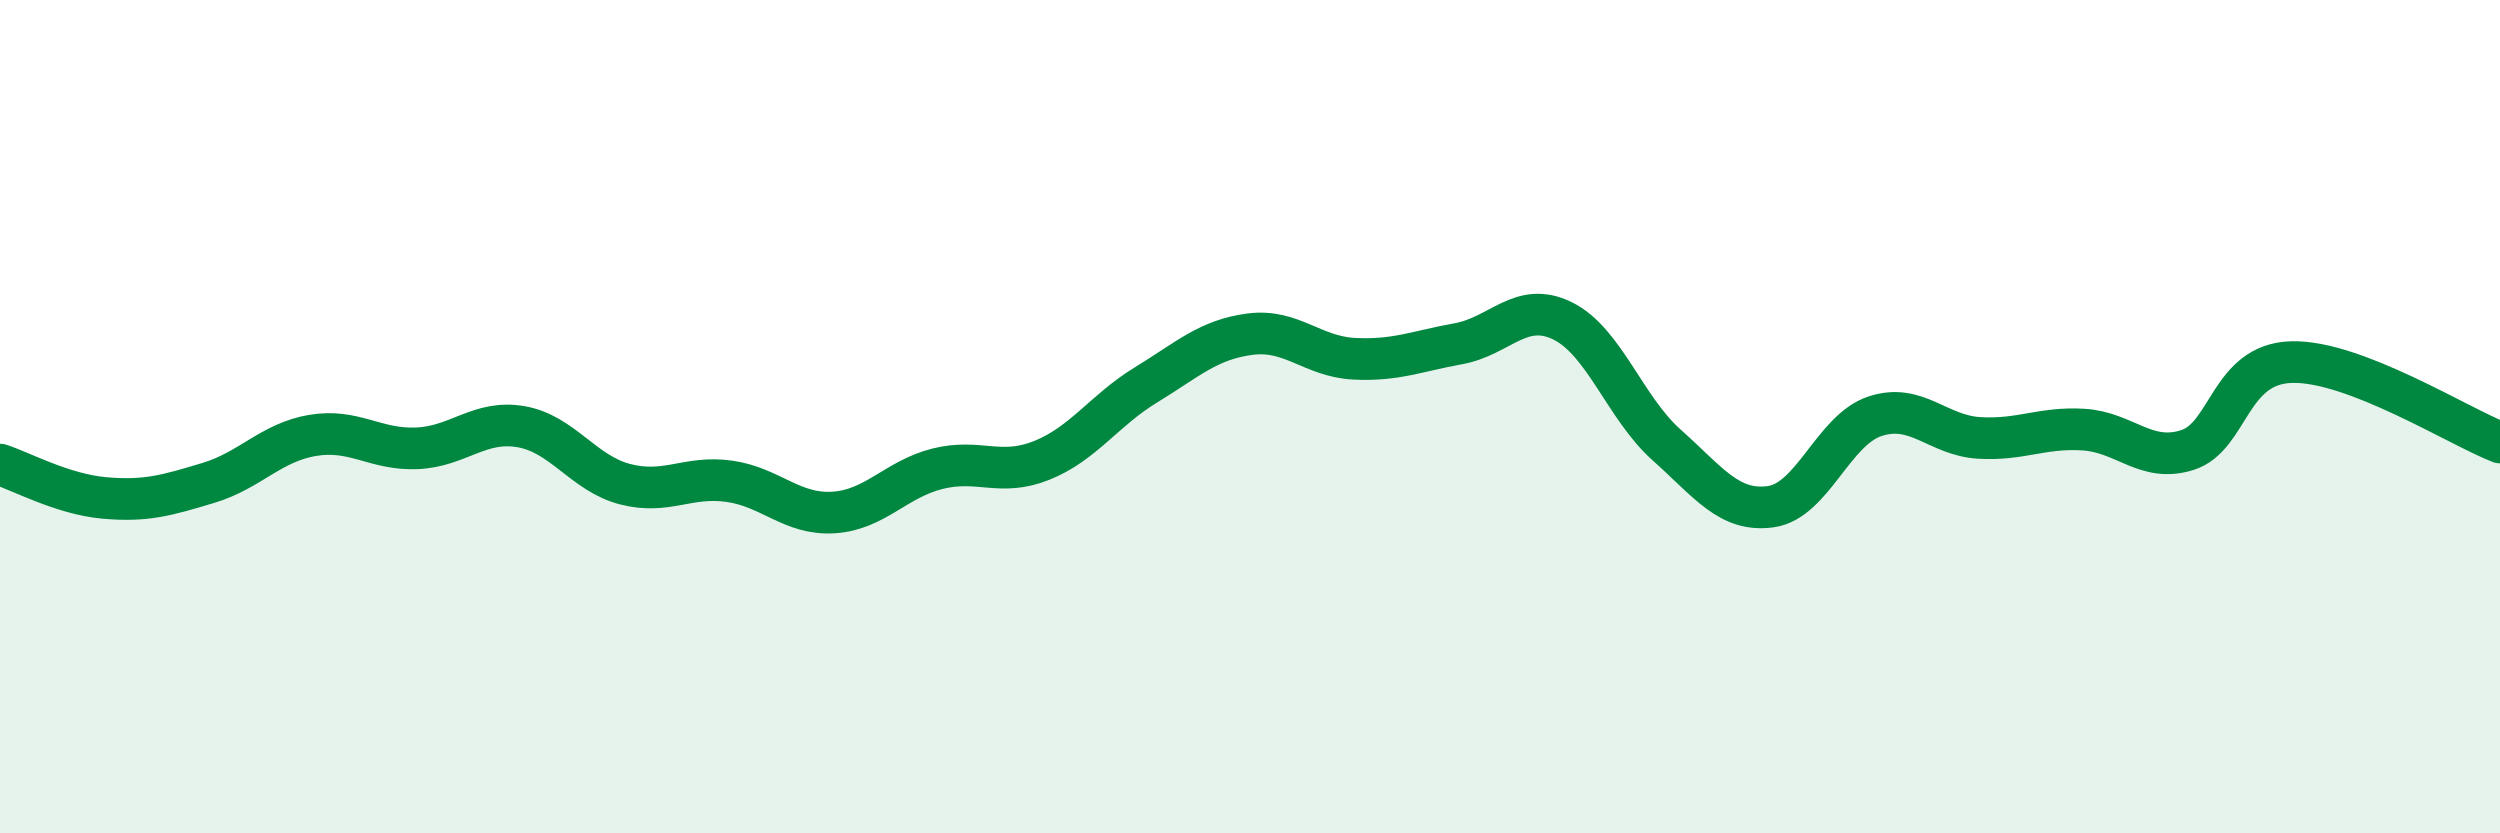 
    <svg width="60" height="20" viewBox="0 0 60 20" xmlns="http://www.w3.org/2000/svg">
      <path
        d="M 0,11.15 C 0.5,11.31 1.5,11.86 2.5,11.95 C 3.5,12.04 4,11.89 5,11.59 C 6,11.29 6.5,10.62 7.5,10.45 C 8.5,10.28 9,10.8 10,10.76 C 11,10.72 11.5,10.07 12.5,10.24 C 13.5,10.41 14,11.36 15,11.62 C 16,11.88 16.5,11.41 17.5,11.55 C 18.5,11.69 19,12.36 20,12.3 C 21,12.24 21.5,11.5 22.5,11.25 C 23.5,11 24,11.45 25,11.05 C 26,10.65 26.5,9.85 27.5,9.24 C 28.5,8.63 29,8.15 30,8.02 C 31,7.89 31.5,8.56 32.5,8.61 C 33.5,8.66 34,8.43 35,8.25 C 36,8.07 36.5,7.21 37.5,7.7 C 38.5,8.19 39,9.79 40,10.68 C 41,11.57 41.5,12.3 42.5,12.16 C 43.5,12.02 44,10.32 45,9.99 C 46,9.66 46.5,10.45 47.5,10.51 C 48.5,10.57 49,10.25 50,10.31 C 51,10.37 51.5,11.12 52.5,10.8 C 53.5,10.48 53.5,8.73 55,8.69 C 56.5,8.65 59,10.23 60,10.62L60 20L0 20Z"
        fill="#008740"
        opacity="0.1"
        stroke-linecap="round"
        stroke-linejoin="round"
      />
      <path
        d="M 0,11.15 C 0.5,11.31 1.5,11.86 2.5,11.95 C 3.5,12.04 4,11.89 5,11.59 C 6,11.29 6.5,10.62 7.5,10.45 C 8.5,10.28 9,10.8 10,10.76 C 11,10.72 11.5,10.07 12.5,10.24 C 13.5,10.41 14,11.36 15,11.62 C 16,11.88 16.5,11.41 17.5,11.55 C 18.5,11.69 19,12.36 20,12.3 C 21,12.24 21.5,11.5 22.5,11.25 C 23.5,11 24,11.45 25,11.05 C 26,10.65 26.5,9.85 27.5,9.24 C 28.5,8.63 29,8.15 30,8.02 C 31,7.89 31.5,8.56 32.5,8.61 C 33.5,8.66 34,8.43 35,8.25 C 36,8.07 36.5,7.21 37.5,7.7 C 38.5,8.19 39,9.79 40,10.68 C 41,11.57 41.5,12.3 42.5,12.16 C 43.5,12.02 44,10.32 45,9.99 C 46,9.66 46.5,10.45 47.5,10.51 C 48.5,10.57 49,10.25 50,10.31 C 51,10.37 51.5,11.12 52.5,10.8 C 53.5,10.48 53.5,8.73 55,8.69 C 56.5,8.65 59,10.23 60,10.62"
        stroke="#008740"
        stroke-width="1"
        fill="none"
        stroke-linecap="round"
        stroke-linejoin="round"
      />
    </svg>
  